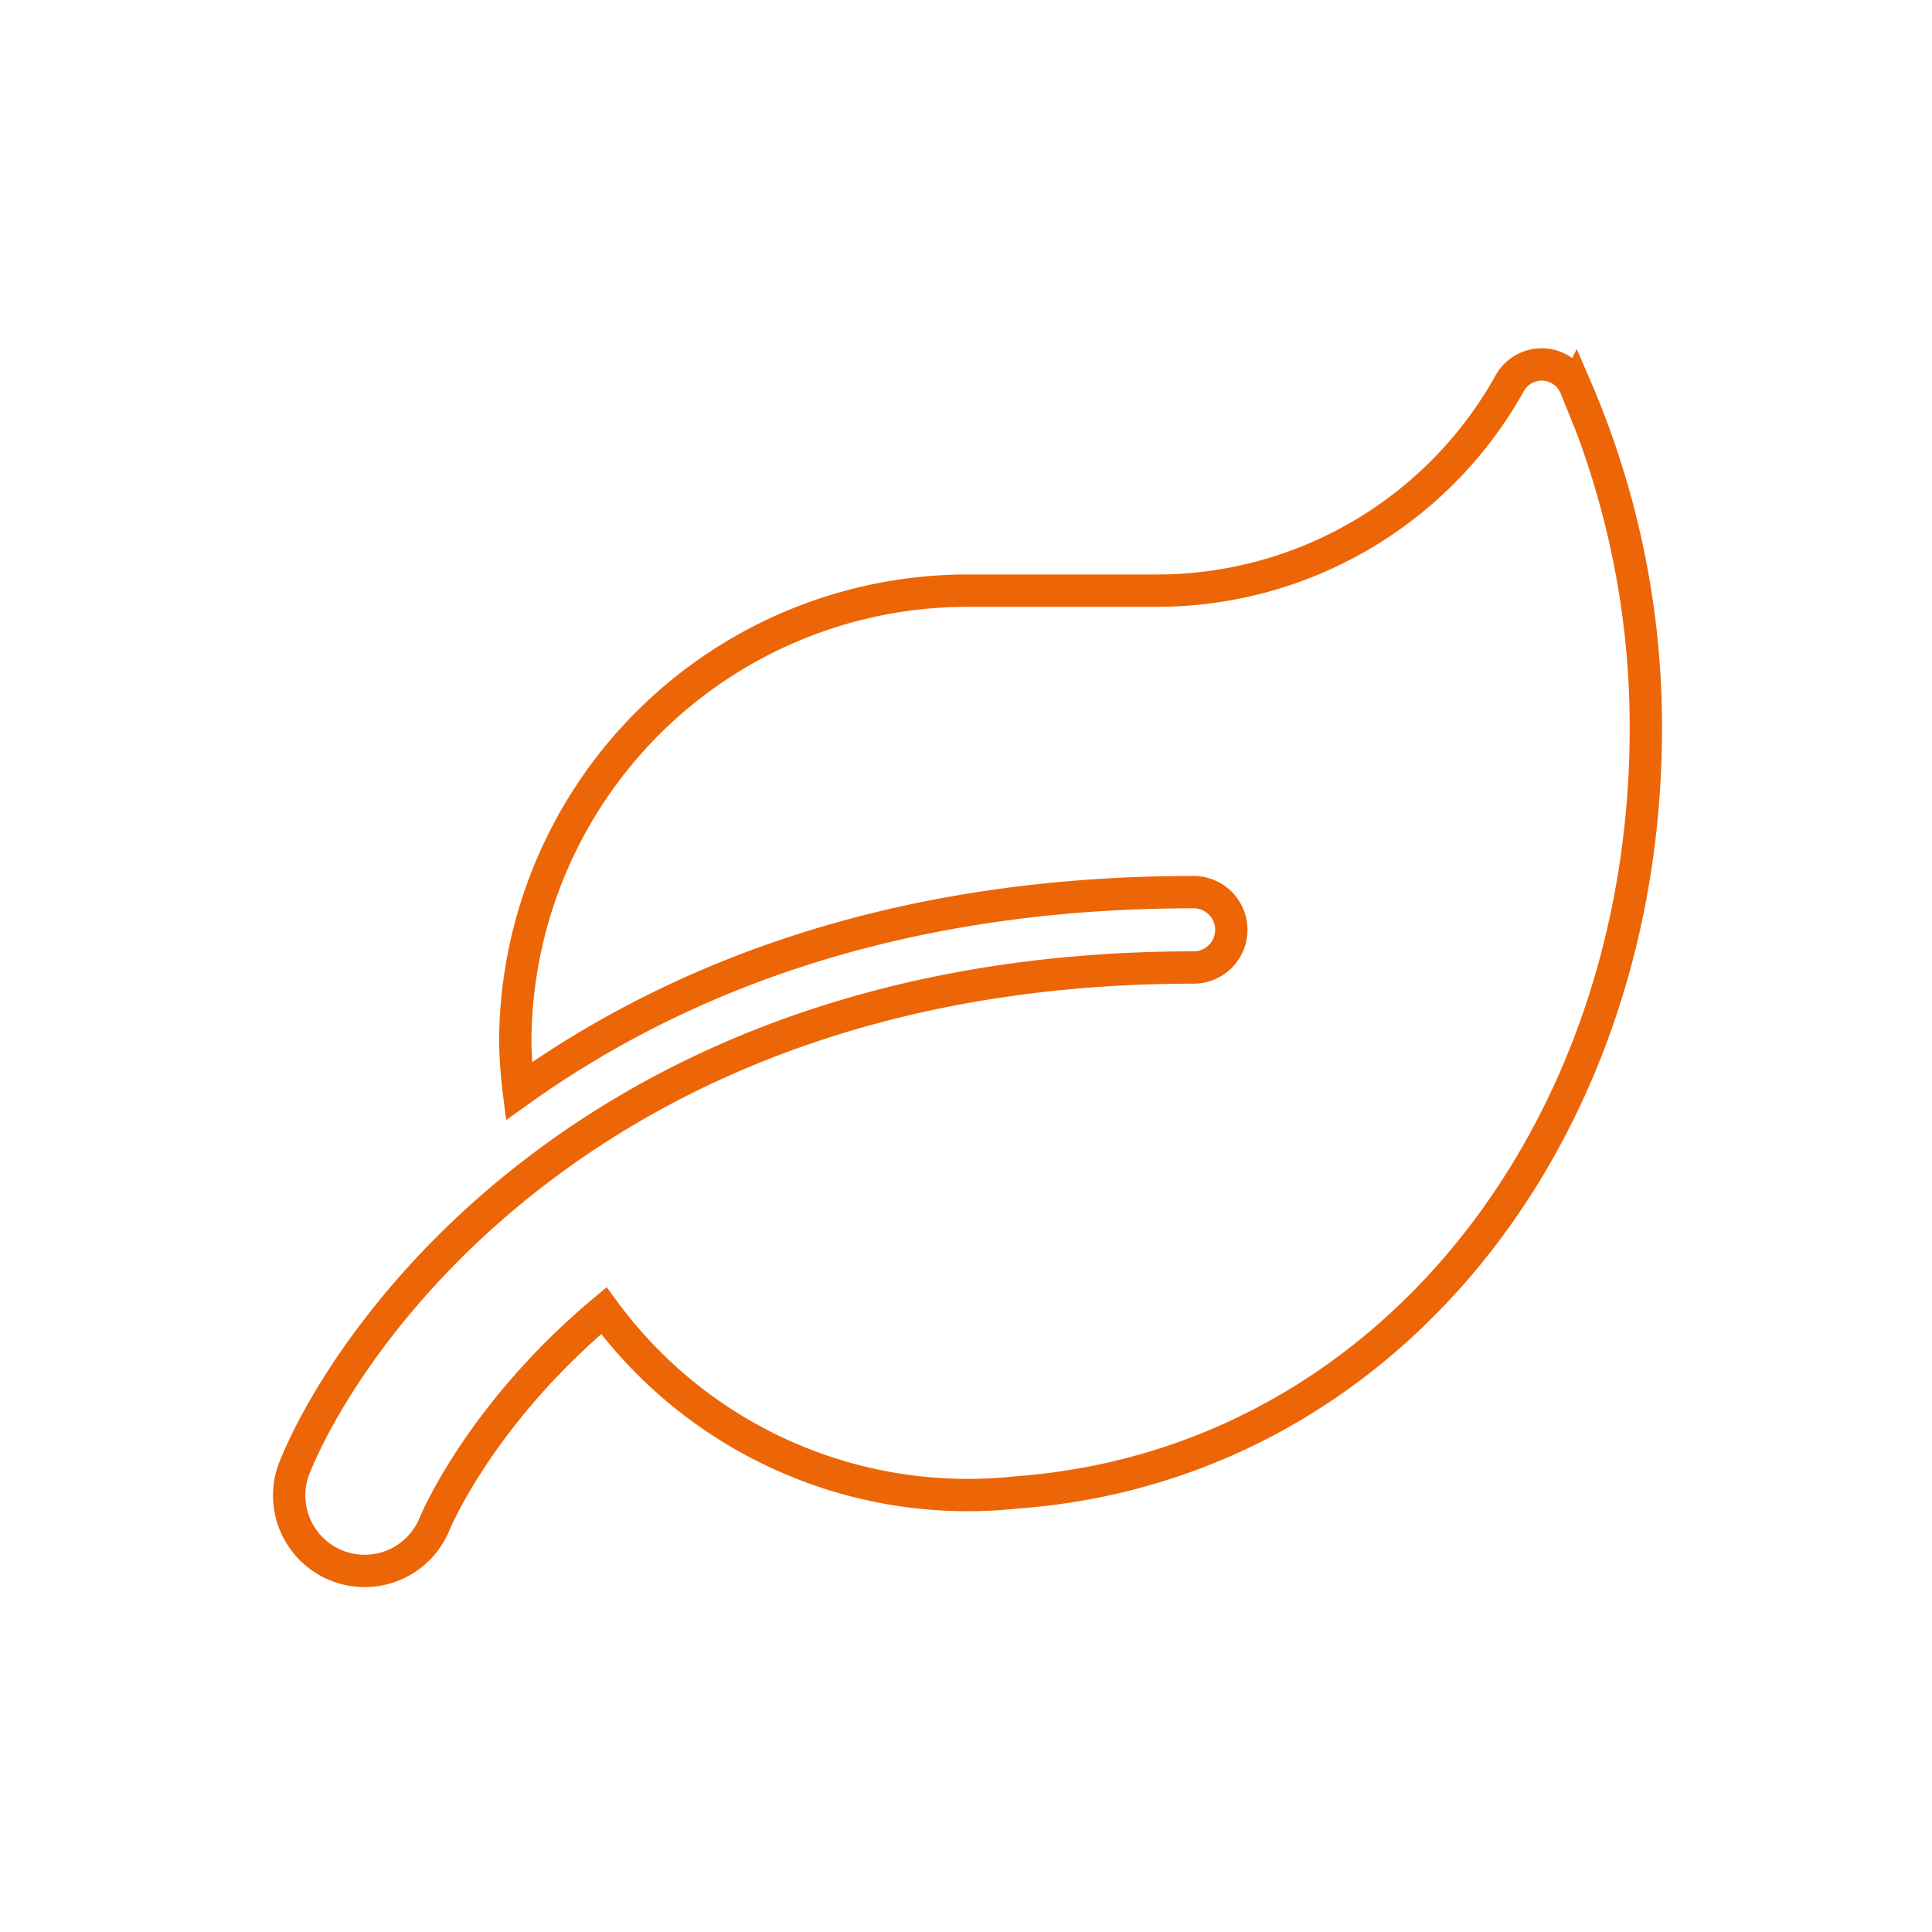 <svg xmlns="http://www.w3.org/2000/svg" xmlns:xlink="http://www.w3.org/1999/xlink" width="239" height="239" viewBox="0 0 239 239">
  <rect x="0" y="0" width="239" height="239" fill="#333333" stroke="none"/>
  <defs>
    <clipPath id="clip-Umweltfreundlich_nachhaltig">
      <rect width="239" height="239"/>
    </clipPath>
  </defs>
  <g id="Umweltfreundlich_nachhaltig" data-name="Umweltfreundlich &amp; nachhaltig" clip-path="url(#clip-Umweltfreundlich_nachhaltig)">
    <rect width="239" height="239" fill="#fff"/>
    <path id="Icon_awesome-leaf" data-name="Icon awesome-leaf" d="M159.134,2.832a4.532,4.532,0,0,0-8.246-.35,49.965,49.965,0,0,1-43.676,25.495H83.9A55.958,55.958,0,0,0,27.959,83.92a57.611,57.611,0,0,0,.437,5.973c18.589-13.316,45.425-24.621,83.478-24.621a4.662,4.662,0,1,1,0,9.324C38.624,74.6,7.564,119.5.687,136.367a9.336,9.336,0,0,0,17.278,7.08c.437-1.049,6.09-13.957,20.95-26.4a55.819,55.819,0,0,0,50.961,22.494c45.745-3.322,77.942-44.347,77.942-94.579a105.954,105.954,0,0,0-8.683-42.132Z" transform="translate(35.785 45.09)" fill="none" stroke="#ec6608" stroke-width="4"/>
  </g>
</svg>
